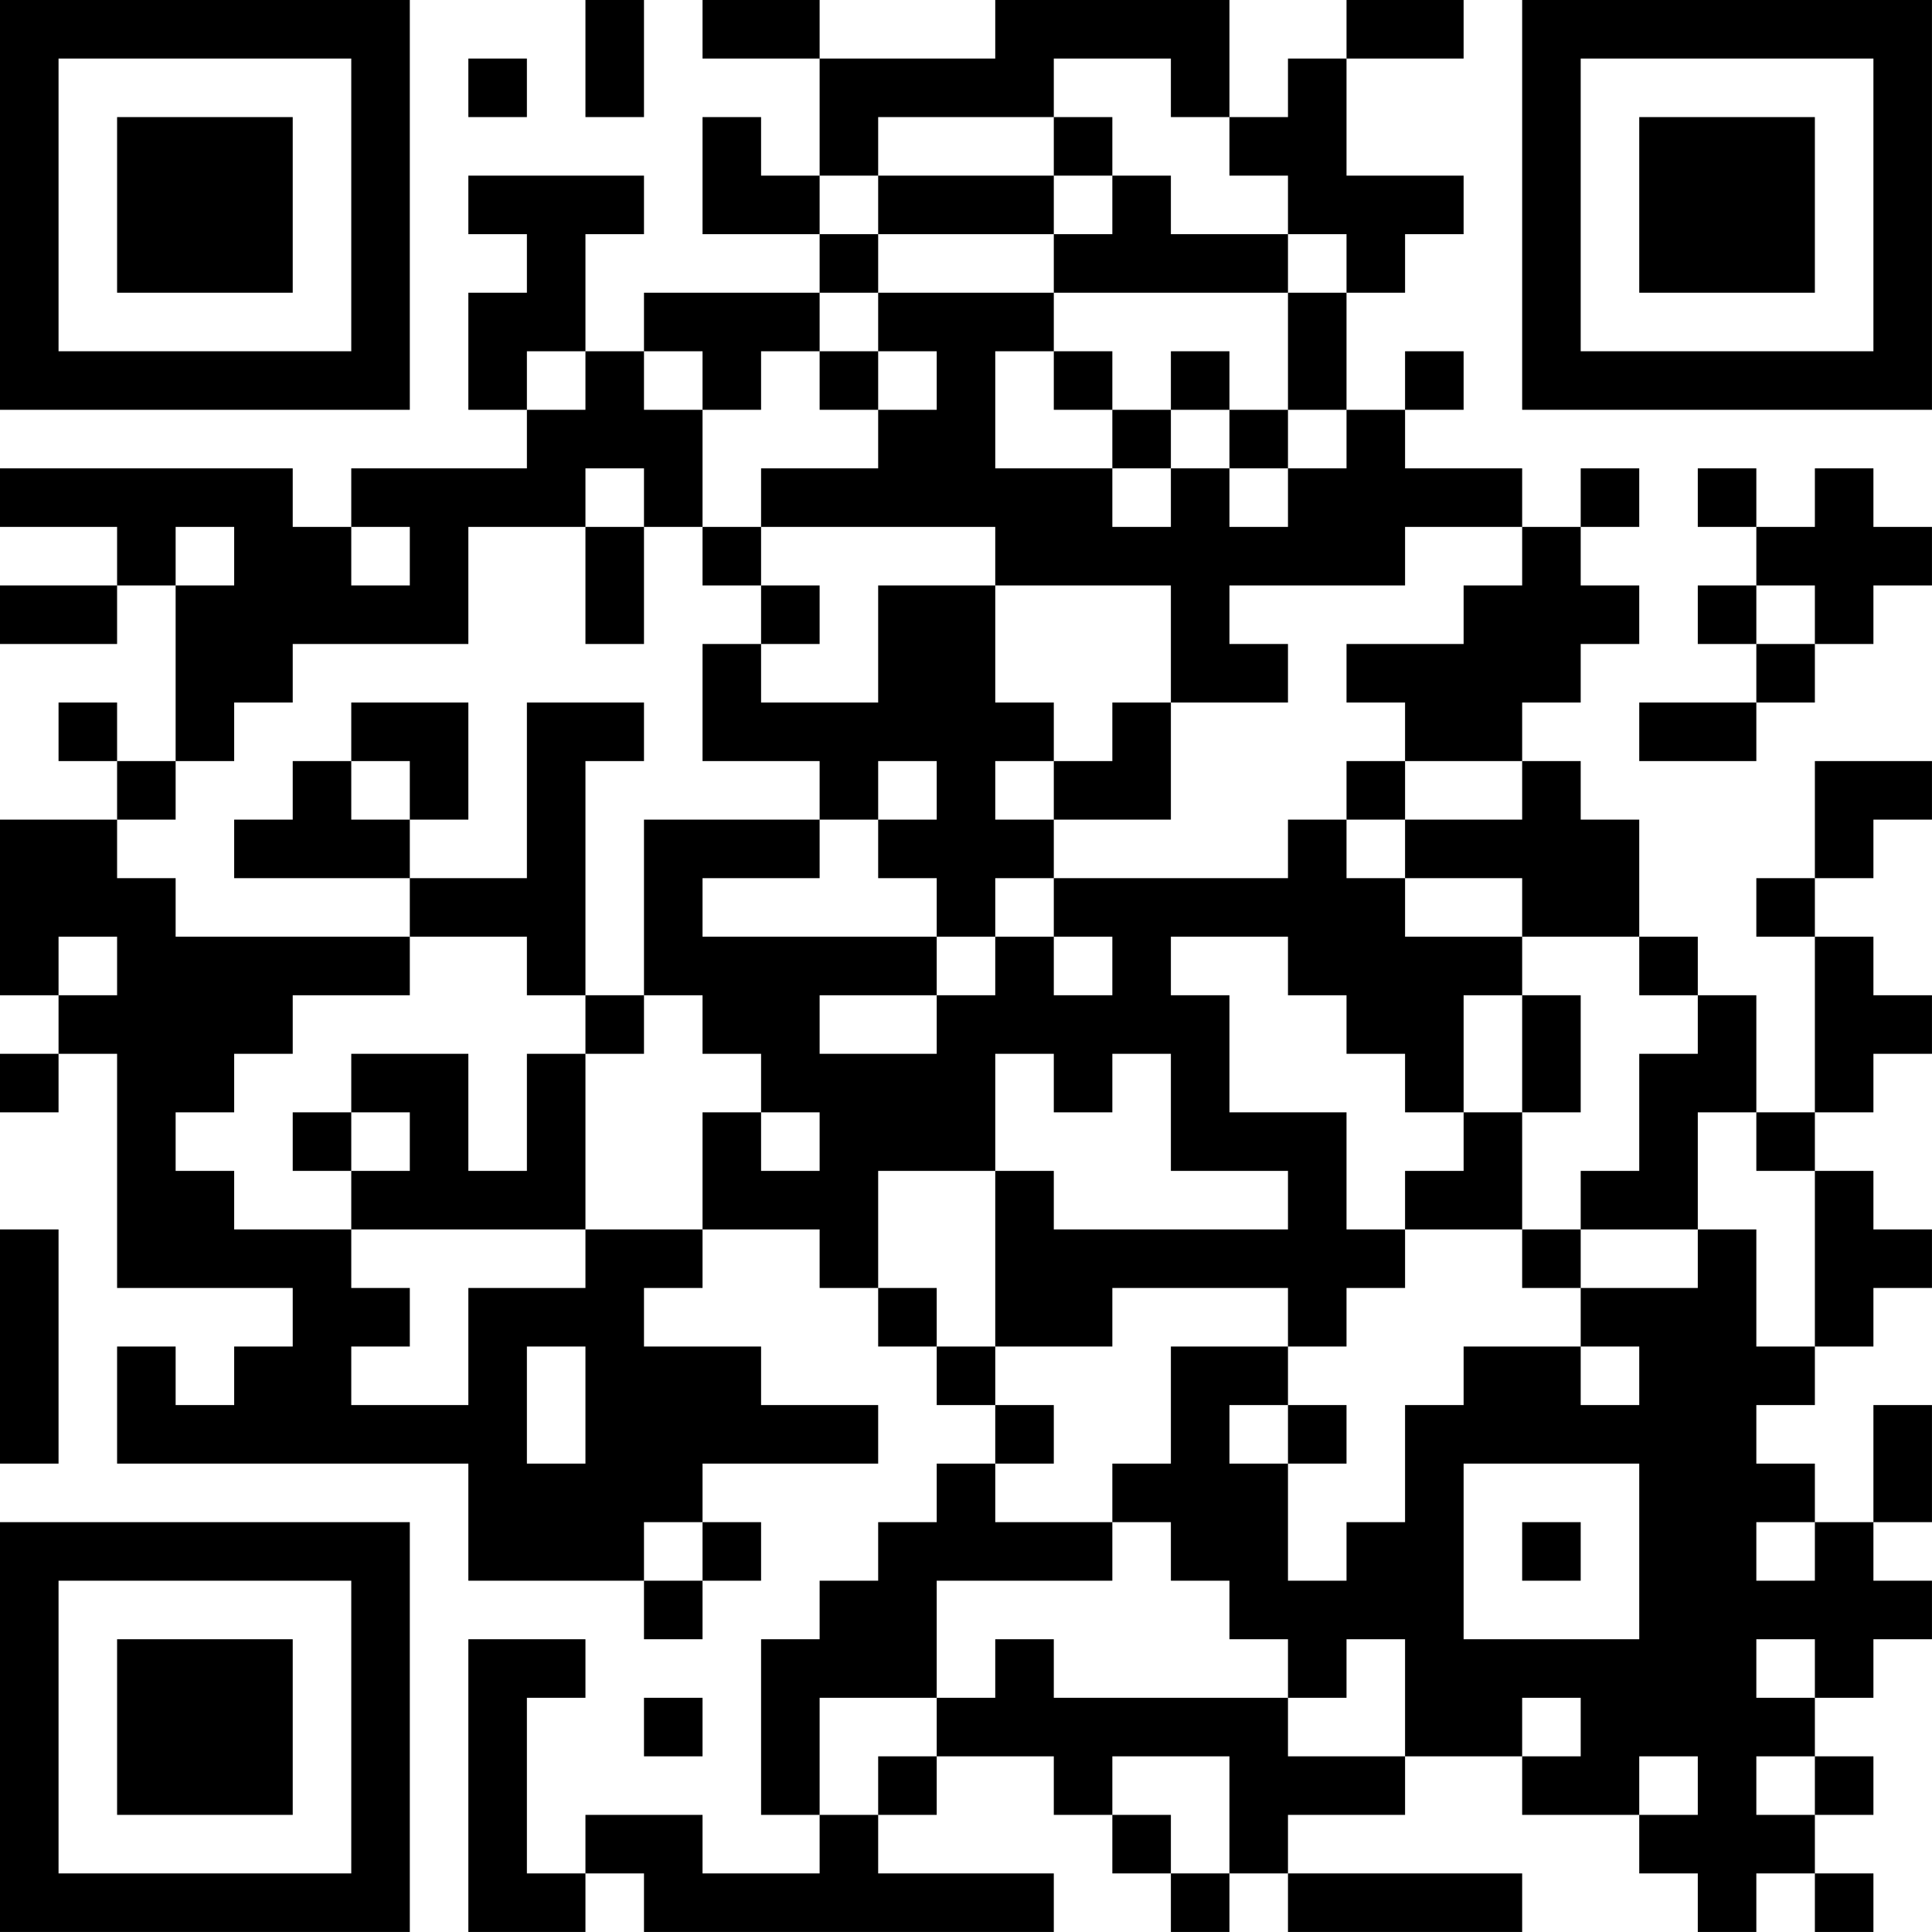 <?xml version="1.0" encoding="UTF-8"?>
<svg xmlns="http://www.w3.org/2000/svg" version="1.1" width="400" height="400" viewBox="0 0 400 400"><rect x="0" y="0" width="400" height="400" fill="#ffffff"/><g transform="scale(12.121)"><g transform="translate(0,0)"><path fill-rule="evenodd" d="M10 0L10 2L11 2L11 0ZM12 0L12 1L14 1L14 3L13 3L13 2L12 2L12 4L14 4L14 5L11 5L11 6L10 6L10 4L11 4L11 3L8 3L8 4L9 4L9 5L8 5L8 7L9 7L9 8L6 8L6 9L5 9L5 8L0 8L0 9L2 9L2 10L0 10L0 11L2 11L2 10L3 10L3 13L2 13L2 12L1 12L1 13L2 13L2 14L0 14L0 17L1 17L1 18L0 18L0 19L1 19L1 18L2 18L2 22L5 22L5 23L4 23L4 24L3 24L3 23L2 23L2 25L8 25L8 27L11 27L11 28L12 28L12 27L13 27L13 26L12 26L12 25L15 25L15 24L13 24L13 23L11 23L11 22L12 22L12 21L14 21L14 22L15 22L15 23L16 23L16 24L17 24L17 25L16 25L16 26L15 26L15 27L14 27L14 28L13 28L13 31L14 31L14 32L12 32L12 31L10 31L10 32L9 32L9 29L10 29L10 28L8 28L8 33L10 33L10 32L11 32L11 33L18 33L18 32L15 32L15 31L16 31L16 30L18 30L18 31L19 31L19 32L20 32L20 33L21 33L21 32L22 32L22 33L26 33L26 32L22 32L22 31L24 31L24 30L26 30L26 31L28 31L28 32L29 32L29 33L30 33L30 32L31 32L31 33L32 33L32 32L31 32L31 31L32 31L32 30L31 30L31 29L32 29L32 28L33 28L33 27L32 27L32 26L33 26L33 24L32 24L32 26L31 26L31 25L30 25L30 24L31 24L31 23L32 23L32 22L33 22L33 21L32 21L32 20L31 20L31 19L32 19L32 18L33 18L33 17L32 17L32 16L31 16L31 15L32 15L32 14L33 14L33 13L31 13L31 15L30 15L30 16L31 16L31 19L30 19L30 17L29 17L29 16L28 16L28 14L27 14L27 13L26 13L26 12L27 12L27 11L28 11L28 10L27 10L27 9L28 9L28 8L27 8L27 9L26 9L26 8L24 8L24 7L25 7L25 6L24 6L24 7L23 7L23 5L24 5L24 4L25 4L25 3L23 3L23 1L25 1L25 0L23 0L23 1L22 1L22 2L21 2L21 0L17 0L17 1L14 1L14 0ZM8 1L8 2L9 2L9 1ZM18 1L18 2L15 2L15 3L14 3L14 4L15 4L15 5L14 5L14 6L13 6L13 7L12 7L12 6L11 6L11 7L12 7L12 9L11 9L11 8L10 8L10 9L8 9L8 11L5 11L5 12L4 12L4 13L3 13L3 14L2 14L2 15L3 15L3 16L7 16L7 17L5 17L5 18L4 18L4 19L3 19L3 20L4 20L4 21L6 21L6 22L7 22L7 23L6 23L6 24L8 24L8 22L10 22L10 21L12 21L12 19L13 19L13 20L14 20L14 19L13 19L13 18L12 18L12 17L11 17L11 14L14 14L14 15L12 15L12 16L16 16L16 17L14 17L14 18L16 18L16 17L17 17L17 16L18 16L18 17L19 17L19 16L18 16L18 15L22 15L22 14L23 14L23 15L24 15L24 16L26 16L26 17L25 17L25 19L24 19L24 18L23 18L23 17L22 17L22 16L20 16L20 17L21 17L21 19L23 19L23 21L24 21L24 22L23 22L23 23L22 23L22 22L19 22L19 23L17 23L17 20L18 20L18 21L22 21L22 20L20 20L20 18L19 18L19 19L18 19L18 18L17 18L17 20L15 20L15 22L16 22L16 23L17 23L17 24L18 24L18 25L17 25L17 26L19 26L19 27L16 27L16 29L14 29L14 31L15 31L15 30L16 30L16 29L17 29L17 28L18 28L18 29L22 29L22 30L24 30L24 28L23 28L23 29L22 29L22 28L21 28L21 27L20 27L20 26L19 26L19 25L20 25L20 23L22 23L22 24L21 24L21 25L22 25L22 27L23 27L23 26L24 26L24 24L25 24L25 23L27 23L27 24L28 24L28 23L27 23L27 22L29 22L29 21L30 21L30 23L31 23L31 20L30 20L30 19L29 19L29 21L27 21L27 20L28 20L28 18L29 18L29 17L28 17L28 16L26 16L26 15L24 15L24 14L26 14L26 13L24 13L24 12L23 12L23 11L25 11L25 10L26 10L26 9L24 9L24 10L21 10L21 11L22 11L22 12L20 12L20 10L17 10L17 9L13 9L13 8L15 8L15 7L16 7L16 6L15 6L15 5L18 5L18 6L17 6L17 8L19 8L19 9L20 9L20 8L21 8L21 9L22 9L22 8L23 8L23 7L22 7L22 5L23 5L23 4L22 4L22 3L21 3L21 2L20 2L20 1ZM18 2L18 3L15 3L15 4L18 4L18 5L22 5L22 4L20 4L20 3L19 3L19 2ZM18 3L18 4L19 4L19 3ZM9 6L9 7L10 7L10 6ZM14 6L14 7L15 7L15 6ZM18 6L18 7L19 7L19 8L20 8L20 7L21 7L21 8L22 8L22 7L21 7L21 6L20 6L20 7L19 7L19 6ZM29 8L29 9L30 9L30 10L29 10L29 11L30 11L30 12L28 12L28 13L30 13L30 12L31 12L31 11L32 11L32 10L33 10L33 9L32 9L32 8L31 8L31 9L30 9L30 8ZM3 9L3 10L4 10L4 9ZM6 9L6 10L7 10L7 9ZM10 9L10 11L11 11L11 9ZM12 9L12 10L13 10L13 11L12 11L12 13L14 13L14 14L15 14L15 15L16 15L16 16L17 16L17 15L18 15L18 14L20 14L20 12L19 12L19 13L18 13L18 12L17 12L17 10L15 10L15 12L13 12L13 11L14 11L14 10L13 10L13 9ZM30 10L30 11L31 11L31 10ZM6 12L6 13L5 13L5 14L4 14L4 15L7 15L7 16L9 16L9 17L10 17L10 18L9 18L9 20L8 20L8 18L6 18L6 19L5 19L5 20L6 20L6 21L10 21L10 18L11 18L11 17L10 17L10 13L11 13L11 12L9 12L9 15L7 15L7 14L8 14L8 12ZM6 13L6 14L7 14L7 13ZM15 13L15 14L16 14L16 13ZM17 13L17 14L18 14L18 13ZM23 13L23 14L24 14L24 13ZM1 16L1 17L2 17L2 16ZM26 17L26 19L25 19L25 20L24 20L24 21L26 21L26 22L27 22L27 21L26 21L26 19L27 19L27 17ZM6 19L6 20L7 20L7 19ZM0 21L0 25L1 25L1 21ZM9 23L9 25L10 25L10 23ZM22 24L22 25L23 25L23 24ZM25 25L25 28L28 28L28 25ZM11 26L11 27L12 27L12 26ZM26 26L26 27L27 27L27 26ZM30 26L30 27L31 27L31 26ZM30 28L30 29L31 29L31 28ZM11 29L11 30L12 30L12 29ZM26 29L26 30L27 30L27 29ZM19 30L19 31L20 31L20 32L21 32L21 30ZM28 30L28 31L29 31L29 30ZM30 30L30 31L31 31L31 30ZM0 0L0 7L7 7L7 0ZM1 1L1 6L6 6L6 1ZM2 2L2 5L5 5L5 2ZM26 0L26 7L33 7L33 0ZM27 1L27 6L32 6L32 1ZM28 2L28 5L31 5L31 2ZM0 26L0 33L7 33L7 26ZM1 27L1 32L6 32L6 27ZM2 28L2 31L5 31L5 28Z" fill="#000000"/></g></g></svg>
